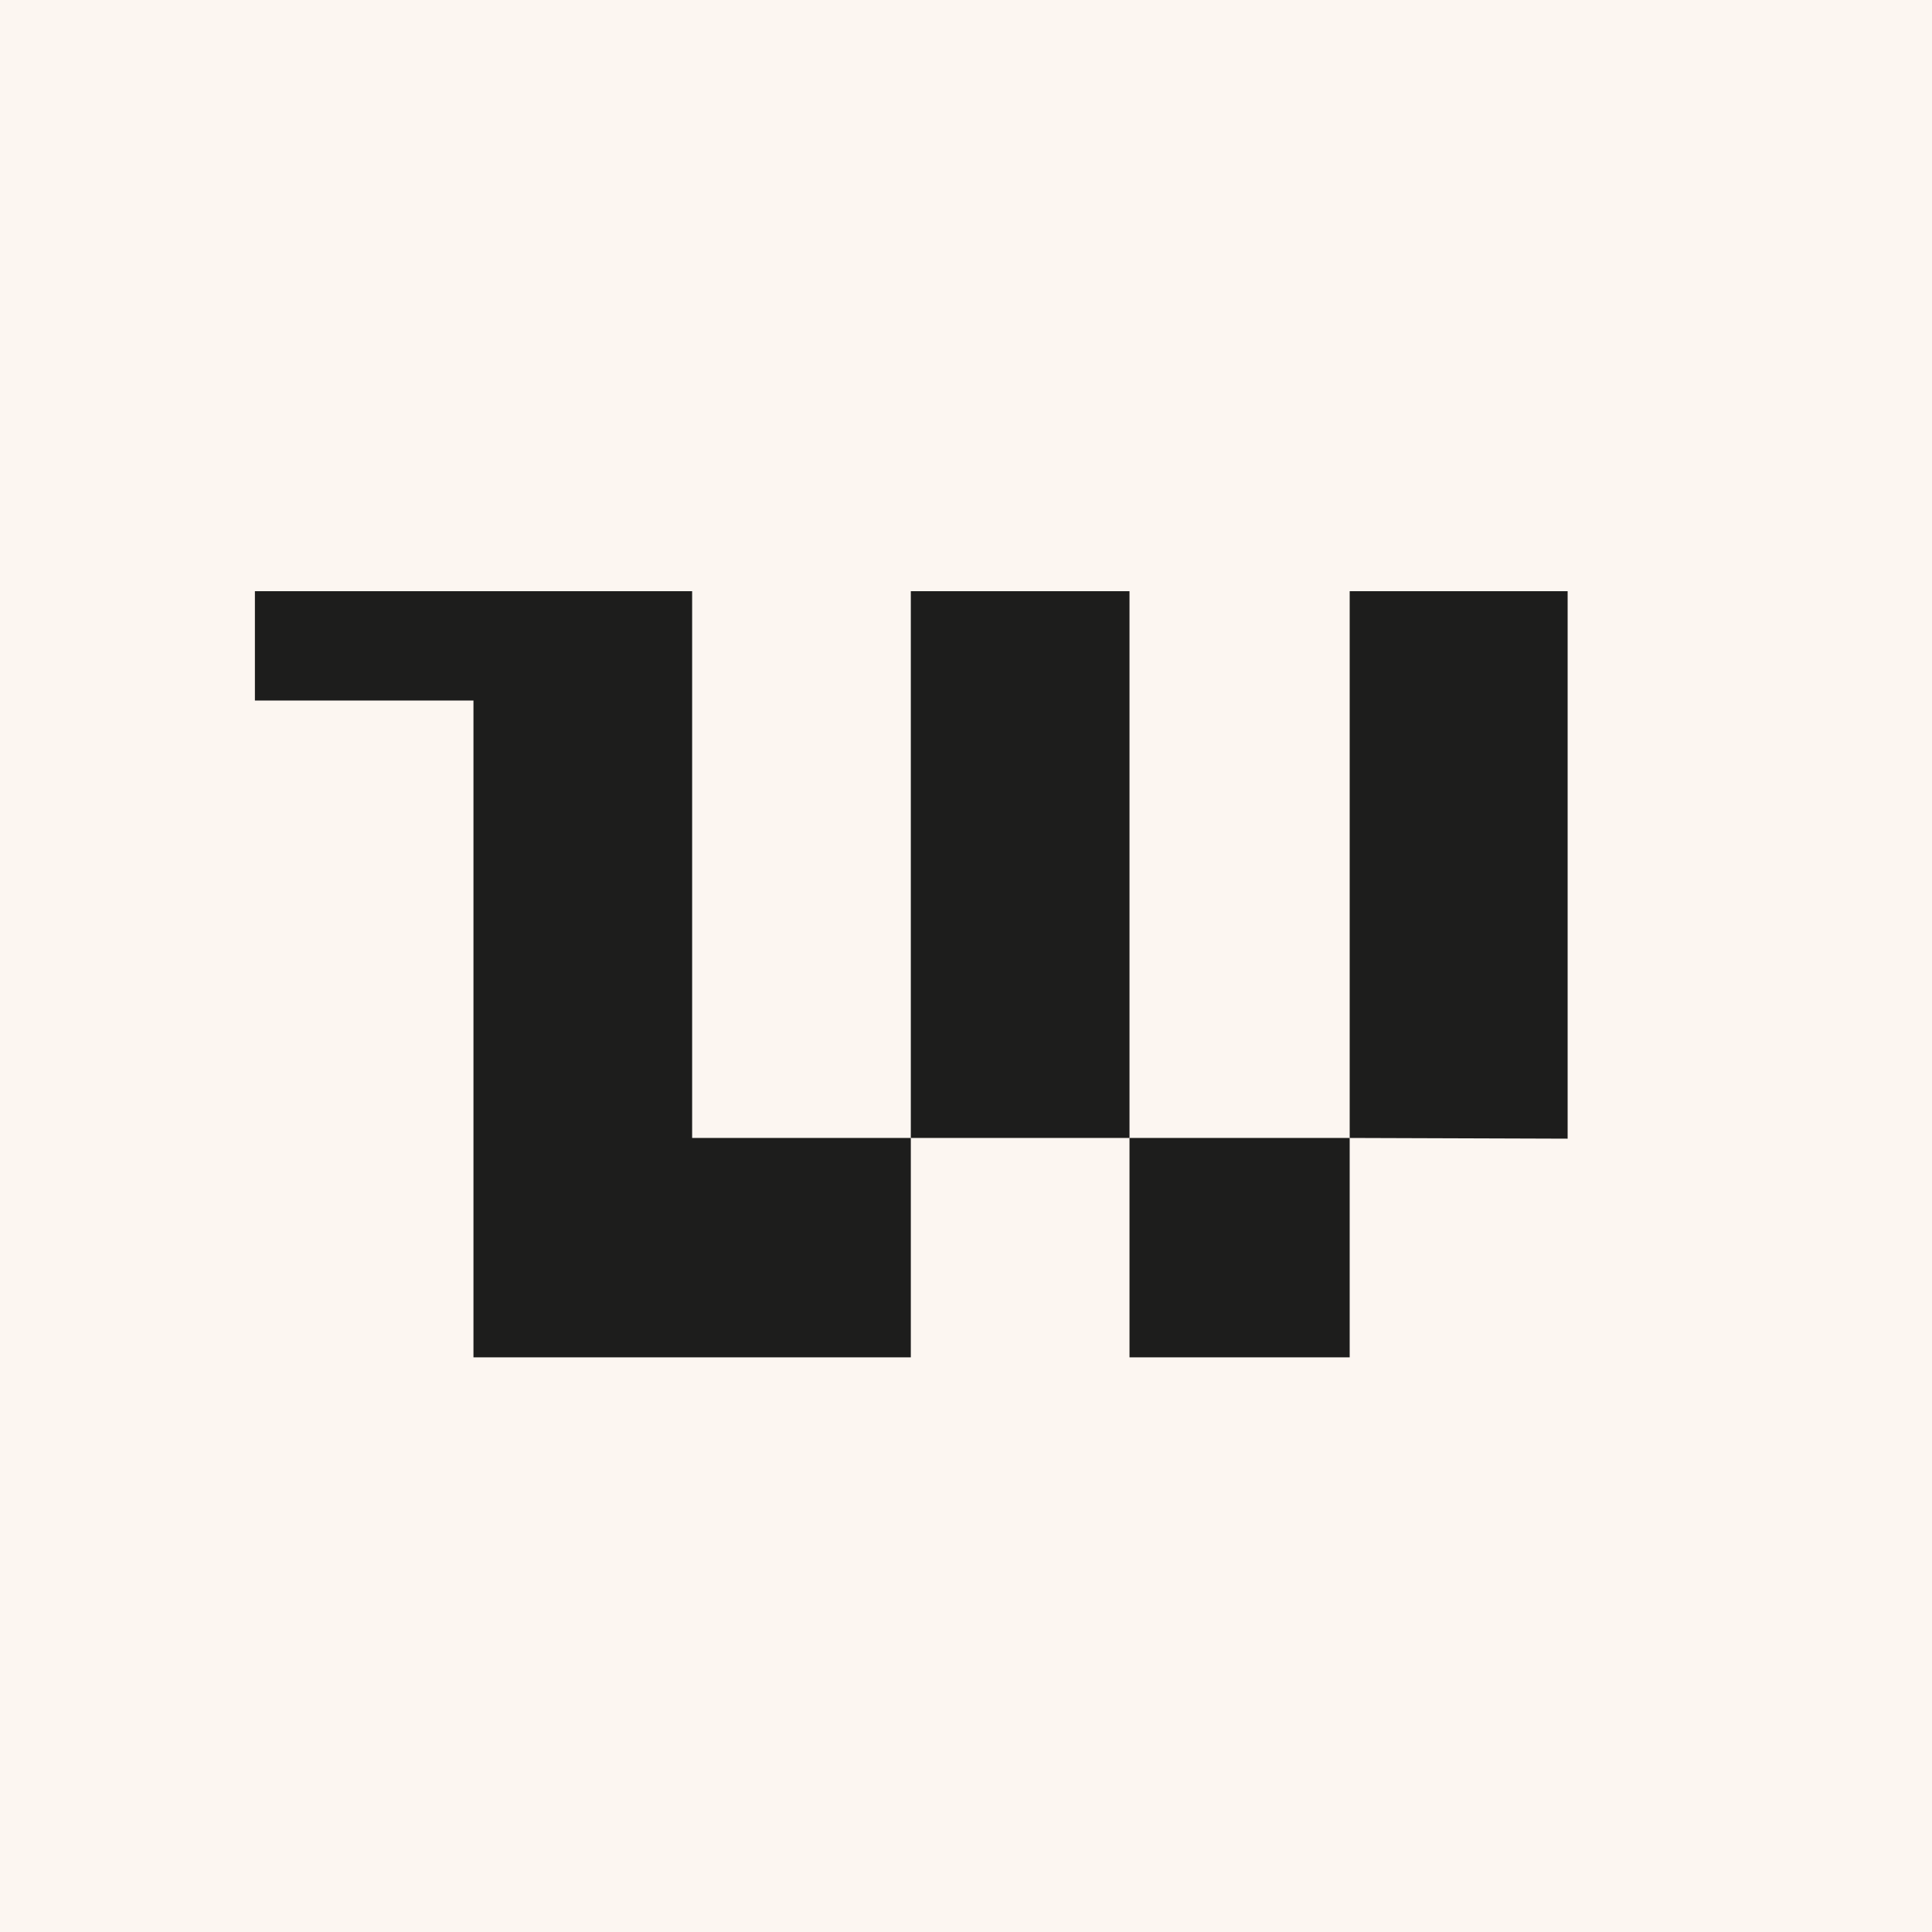 <svg width="32" height="32" viewBox="0 0 32 32" fill="none" xmlns="http://www.w3.org/2000/svg">
<rect x="0" y="0" width="32" height="32" fill="#808080" stroke="none"/>
<rect x="32" width="32" height="32" transform="rotate(90 32 0)" fill="#FCF6F1"/>
<path d="M11.464 9.792H4.222L4.222 11.603H7.842V22.482H15.086V18.848H11.464V9.792Z" fill="#1D1D1C"/>
<path d="M15.086 9.792V18.848H18.708V9.792H15.086Z" fill="#1D1D1C"/>
<path d="M22.355 9.792V18.848L25.965 18.86V9.792H22.355Z" fill="#1D1D1C"/>
<path d="M22.355 18.848H18.708V22.482H22.355V18.848Z" fill="#1D1D1C"/>
</svg>

